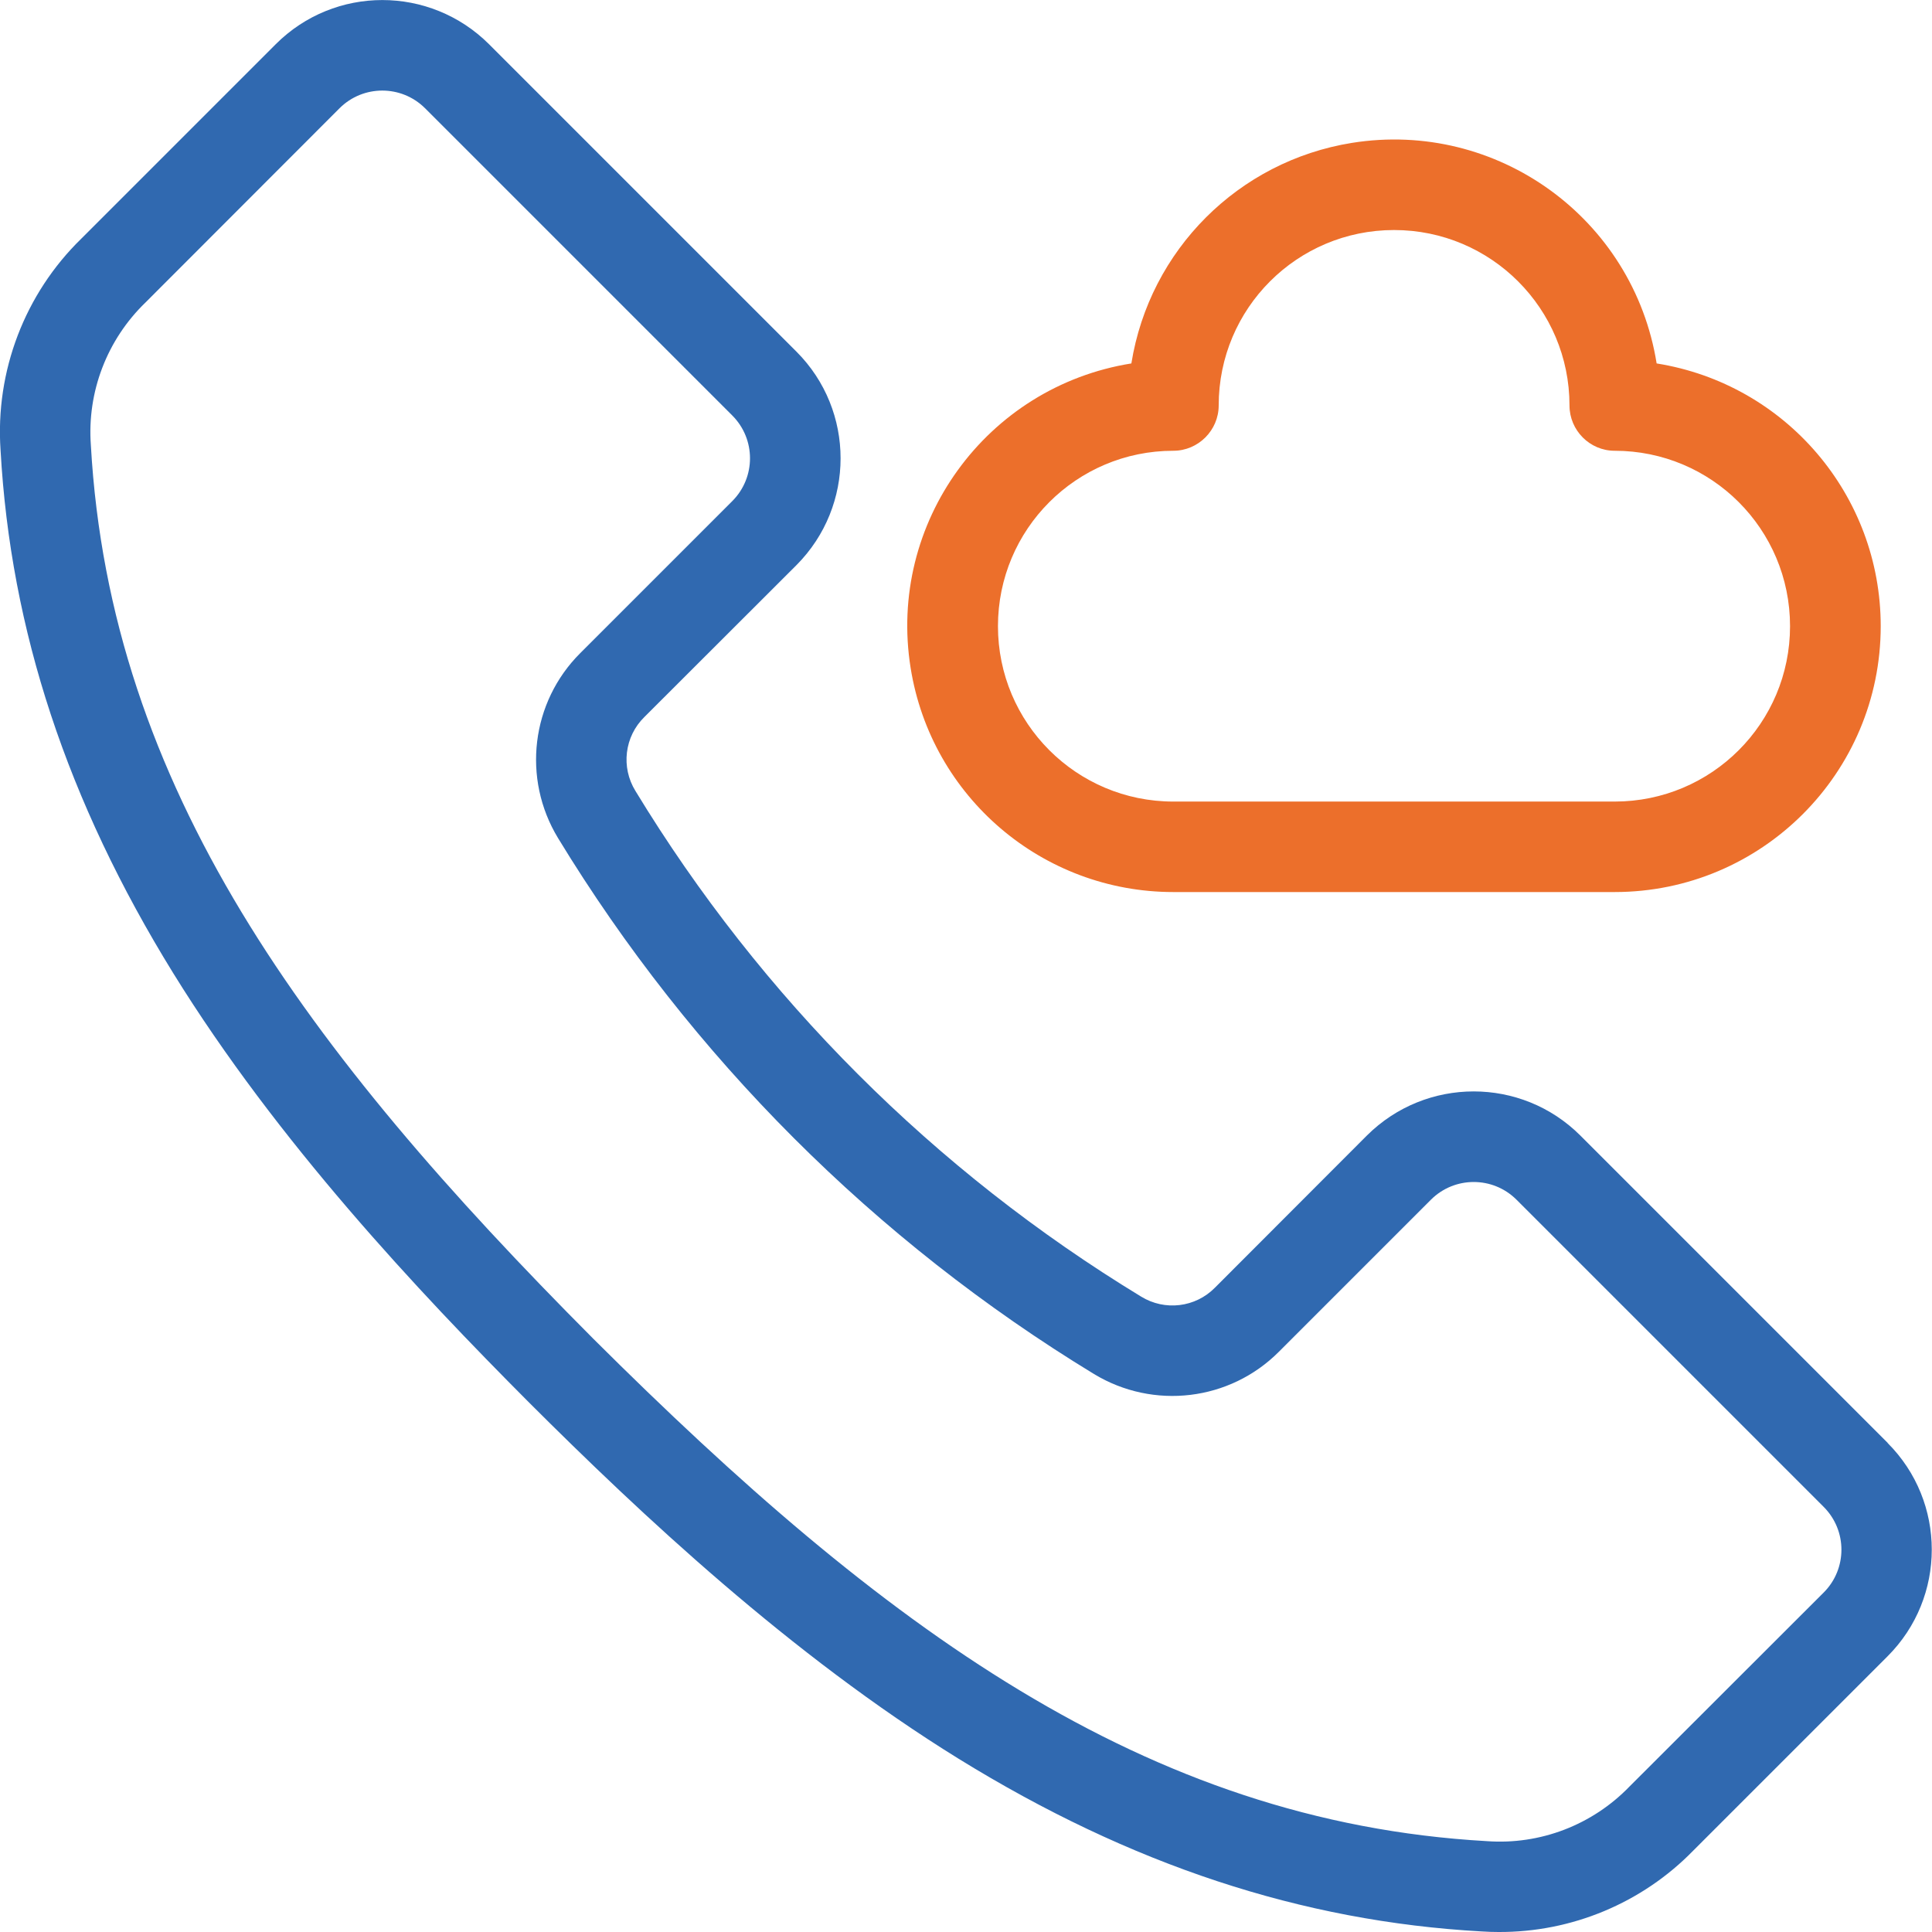 <?xml version="1.0" encoding="UTF-8"?>
<svg id="Layer_2" xmlns="http://www.w3.org/2000/svg" viewBox="0 0 103.98 103.98">
  <defs>
    <style>
      .cls-1 {
        fill: #3069b0;
      }

      .cls-2 {
        fill: #ec6f2b;
      }
    </style>
  </defs>
  <g id="Layer_1-2" data-name="Layer_1">
    <path class="cls-1" d="M101.6,77.66l-16.55-16.55c-3.17-3.16-8.3-3.16-11.48,0l-8.18,8.19c-1.05,1.07-2.7,1.27-3.98.48-11.12-6.76-20.45-16.09-27.21-27.21-.79-1.28-.59-2.93.48-3.98l8.19-8.18c3.16-3.18,3.16-8.31,0-11.48L26.32,2.38c-3.18-3.17-8.31-3.17-11.48,0L4.38,12.84C1.33,15.81-.26,19.98.03,24.23c.54,9.68,3.58,18.89,9.29,28.14,5.6,9.06,13.18,17.12,19.16,23.12h0c6,5.99,14.06,13.57,23.12,19.17,9.25,5.71,18.46,8.75,28.14,9.29.31.02.61.03.91.03,3.94.02,7.73-1.56,10.48-4.38l10.46-10.46c3.17-3.17,3.17-8.31,0-11.48ZM98.16,85.7l-10.46,10.45c-2,2.07-4.81,3.15-7.68,2.94-18.42-1.04-32.55-11.56-48.09-27.04C16.45,56.51,5.93,42.38,4.89,23.96c-.21-2.87.87-5.68,2.94-7.68l10.45-10.46c1.27-1.26,3.32-1.26,4.59,0l16.55,16.55c1.26,1.27,1.26,3.32,0,4.59l-8.19,8.19c-2.65,2.64-3.14,6.75-1.2,9.95,7.17,11.78,17.07,21.68,28.85,28.85,3.2,1.94,7.31,1.45,9.95-1.2l8.19-8.19c1.27-1.26,3.32-1.26,4.59,0l16.55,16.55c1.26,1.27,1.26,3.32,0,4.59Z"/>
    <path class="cls-2" d="M89.16,19.56c-1.25-7.81-8.59-13.12-16.4-11.87-6.1.98-10.89,5.76-11.87,11.87-7.81,1.25-13.13,8.59-11.88,16.39,1.11,6.95,7.1,12.06,14.14,12.06h23.75c7.91,0,14.32-6.41,14.32-14.31,0-7.04-5.11-13.03-12.06-14.14ZM86.9,43.14h-23.75c-5.22,0-9.44-4.23-9.44-9.44s4.22-9.44,9.44-9.44c1.34,0,2.44-1.1,2.44-2.44,0-5.22,4.22-9.44,9.44-9.44s9.44,4.23,9.44,9.44c0,1.34,1.09,2.44,2.43,2.44,5.22,0,9.44,4.22,9.44,9.44s-4.22,9.44-9.44,9.44Z"/>
  </g>
</svg>